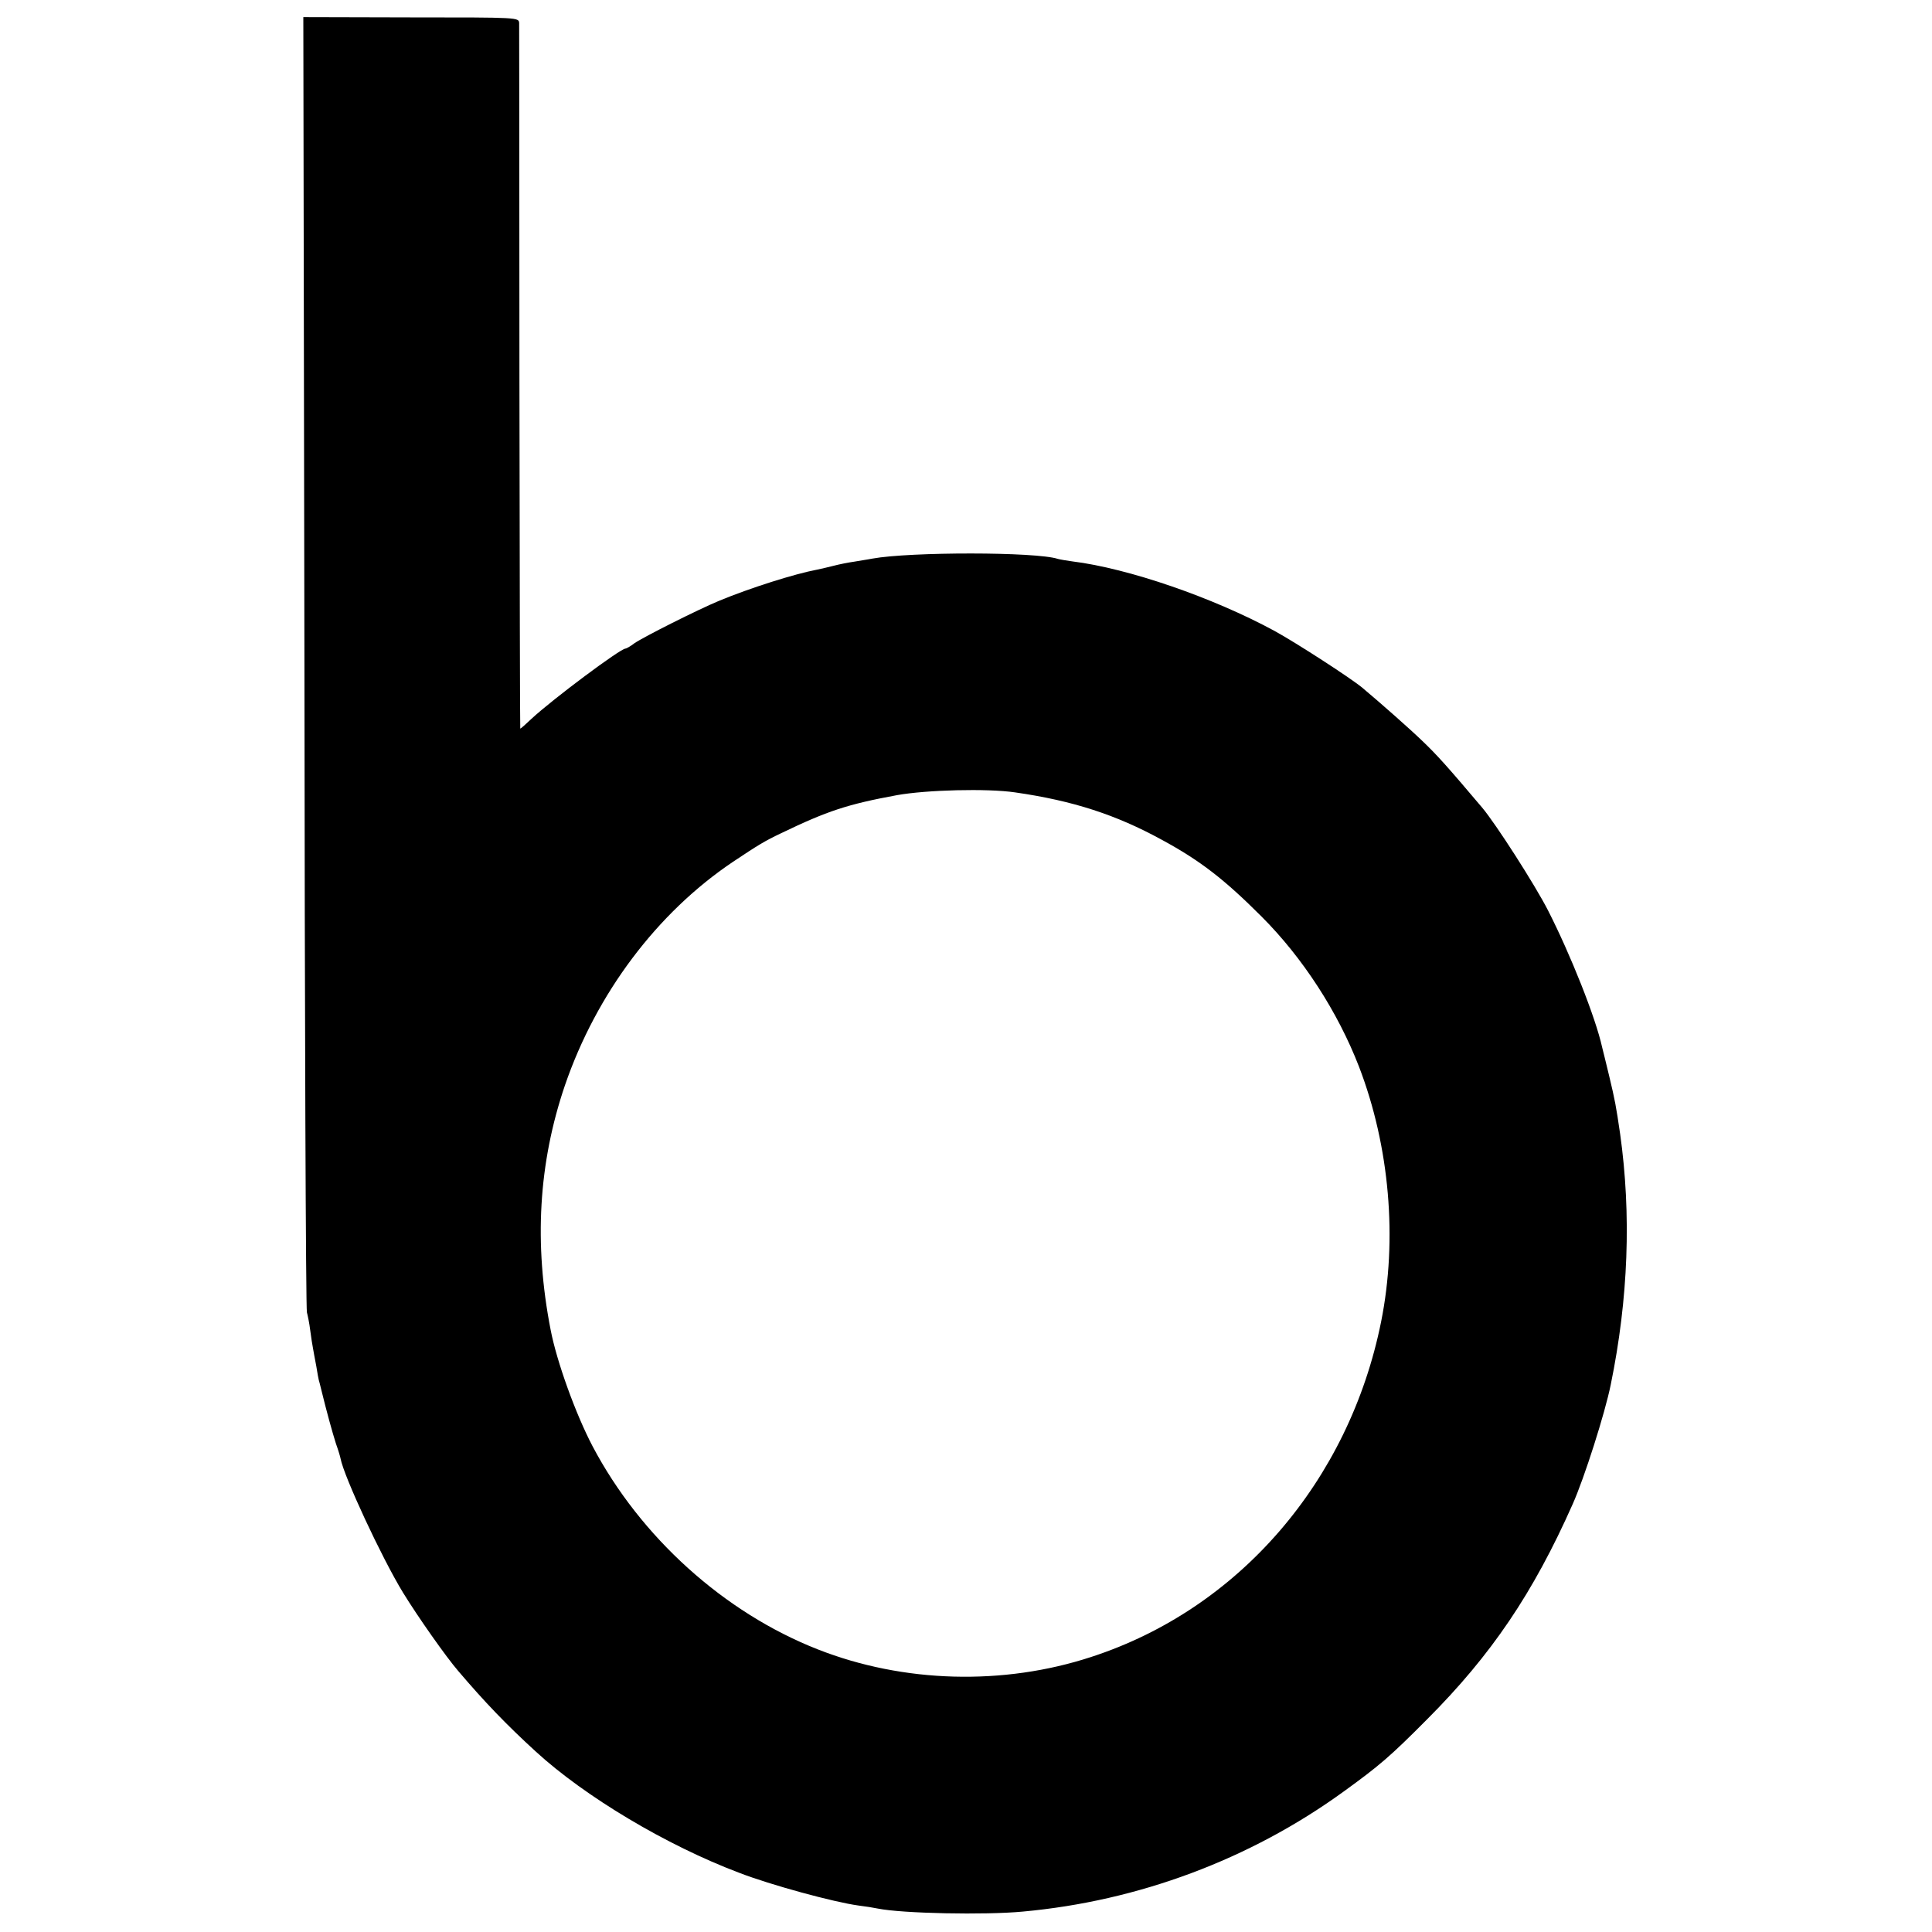 <?xml version="1.0" standalone="no"?>
<!DOCTYPE svg PUBLIC "-//W3C//DTD SVG 20010904//EN"
 "http://www.w3.org/TR/2001/REC-SVG-20010904/DTD/svg10.dtd">
<svg version="1.0" xmlns="http://www.w3.org/2000/svg"
 width="700pt" height="700pt" viewBox="0 0 700 700"
 preserveAspectRatio="xMidYMid meet">
<g transform="translate(0,700) scale(0.1,-0.1)"
fill="#000000" stroke="none">
<path d="M1103 4601 c1 -1285 5 -2345 9 -2356 3 -11 9 -40 12 -65 3 -25 8 -54
10 -65 2 -11 7 -40 12 -65 4 -25 8 -47 9 -50 1 -3 5 -18 9 -35 19 -78 40 -154
53 -195 9 -25 16 -49 17 -55 12 -64 148 -357 226 -485 54 -88 156 -233 200
-284 97 -114 175 -195 281 -292 179 -164 474 -340 736 -439 116 -45 345 -107
433 -119 25 -3 56 -8 70 -11 89 -18 389 -24 526 -11 418 38 823 189 1161 434
130 94 170 128 303 262 233 233 385 458 528 780 42 94 117 329 138 433 64 312
75 617 34 909 -15 102 -18 119 -40 211 -11 45 -22 91 -25 102 -24 109 -115
337 -196 496 -48 94 -190 315 -239 373 -126 149 -162 189 -214 239 -52 50
-152 138 -221 196 -44 36 -237 161 -317 205 -223 121 -530 227 -733 252 -22 3
-45 7 -52 9 -79 26 -535 26 -673 1 -14 -3 -43 -7 -65 -11 -22 -3 -56 -10 -75
-15 -19 -5 -46 -11 -60 -14 -80 -15 -242 -66 -355 -113 -77 -32 -272 -130
-307 -154 -14 -11 -29 -19 -32 -19 -18 0 -261 -181 -340 -254 -21 -20 -39 -36
-41 -36 -1 0 -2 570 -3 1268 0 697 -1 1276 -1 1288 -1 21 -1 21 -391 21 l-391
1 4 -2337z m2575 -472 c209 -30 366 -81 532 -172 140 -76 227 -144 361 -278
149 -149 276 -345 353 -544 111 -289 140 -625 80 -924 -116 -577 -515 -1040
-1049 -1214 -319 -105 -682 -95 -992 27 -339 133 -642 406 -816 736 -61 116
-130 307 -152 422 -61 313 -44 604 52 886 114 332 333 624 608 809 93 62 116
76 175 104 168 81 241 105 420 138 106 19 326 25 428 10z"/>
</g>
</svg>
